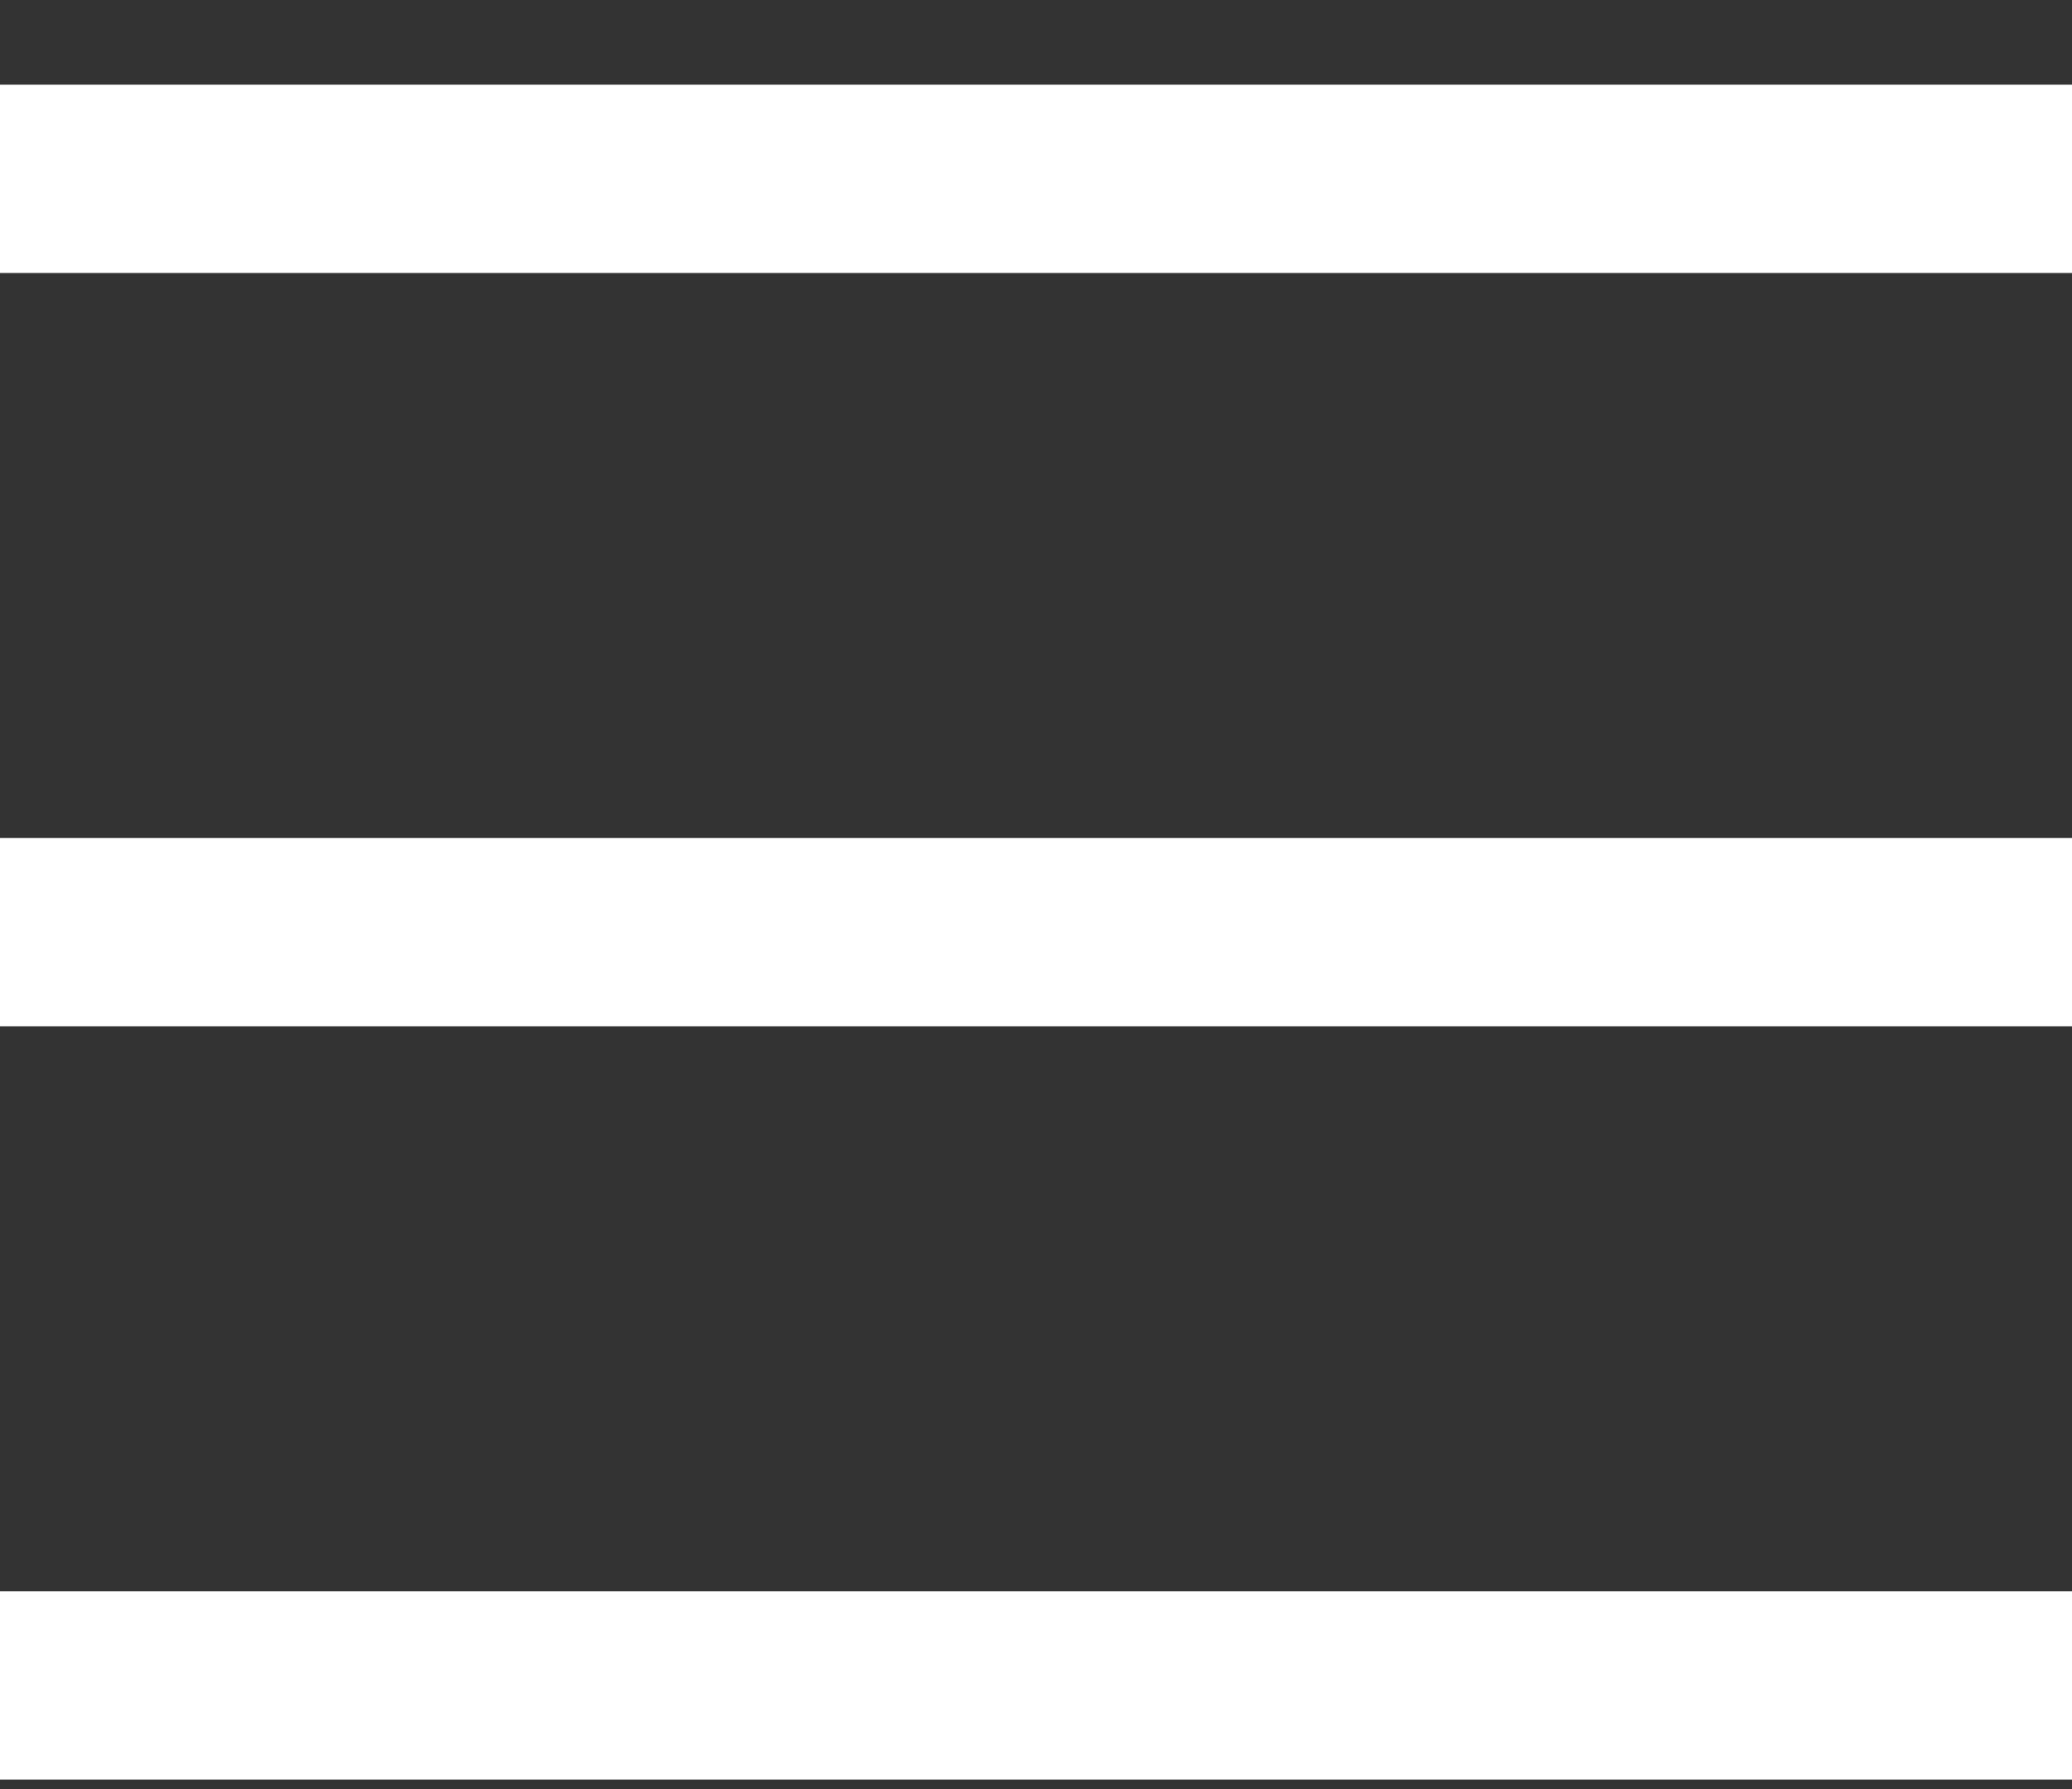 <svg width="22" height="19" viewBox="0 0 22 19" fill="none" xmlns="http://www.w3.org/2000/svg">
<rect x="0" y="0" width="22" height="19" fill="#333333" stroke="none"/>
<line y1="1.899" x2="22" y2="1.899" stroke="white" stroke-width="2"/>
<line y1="9.899" x2="22" y2="9.899" stroke="white" stroke-width="2"/>
<line y1="17.899" x2="22" y2="17.899" stroke="white" stroke-width="2"/>
</svg>
